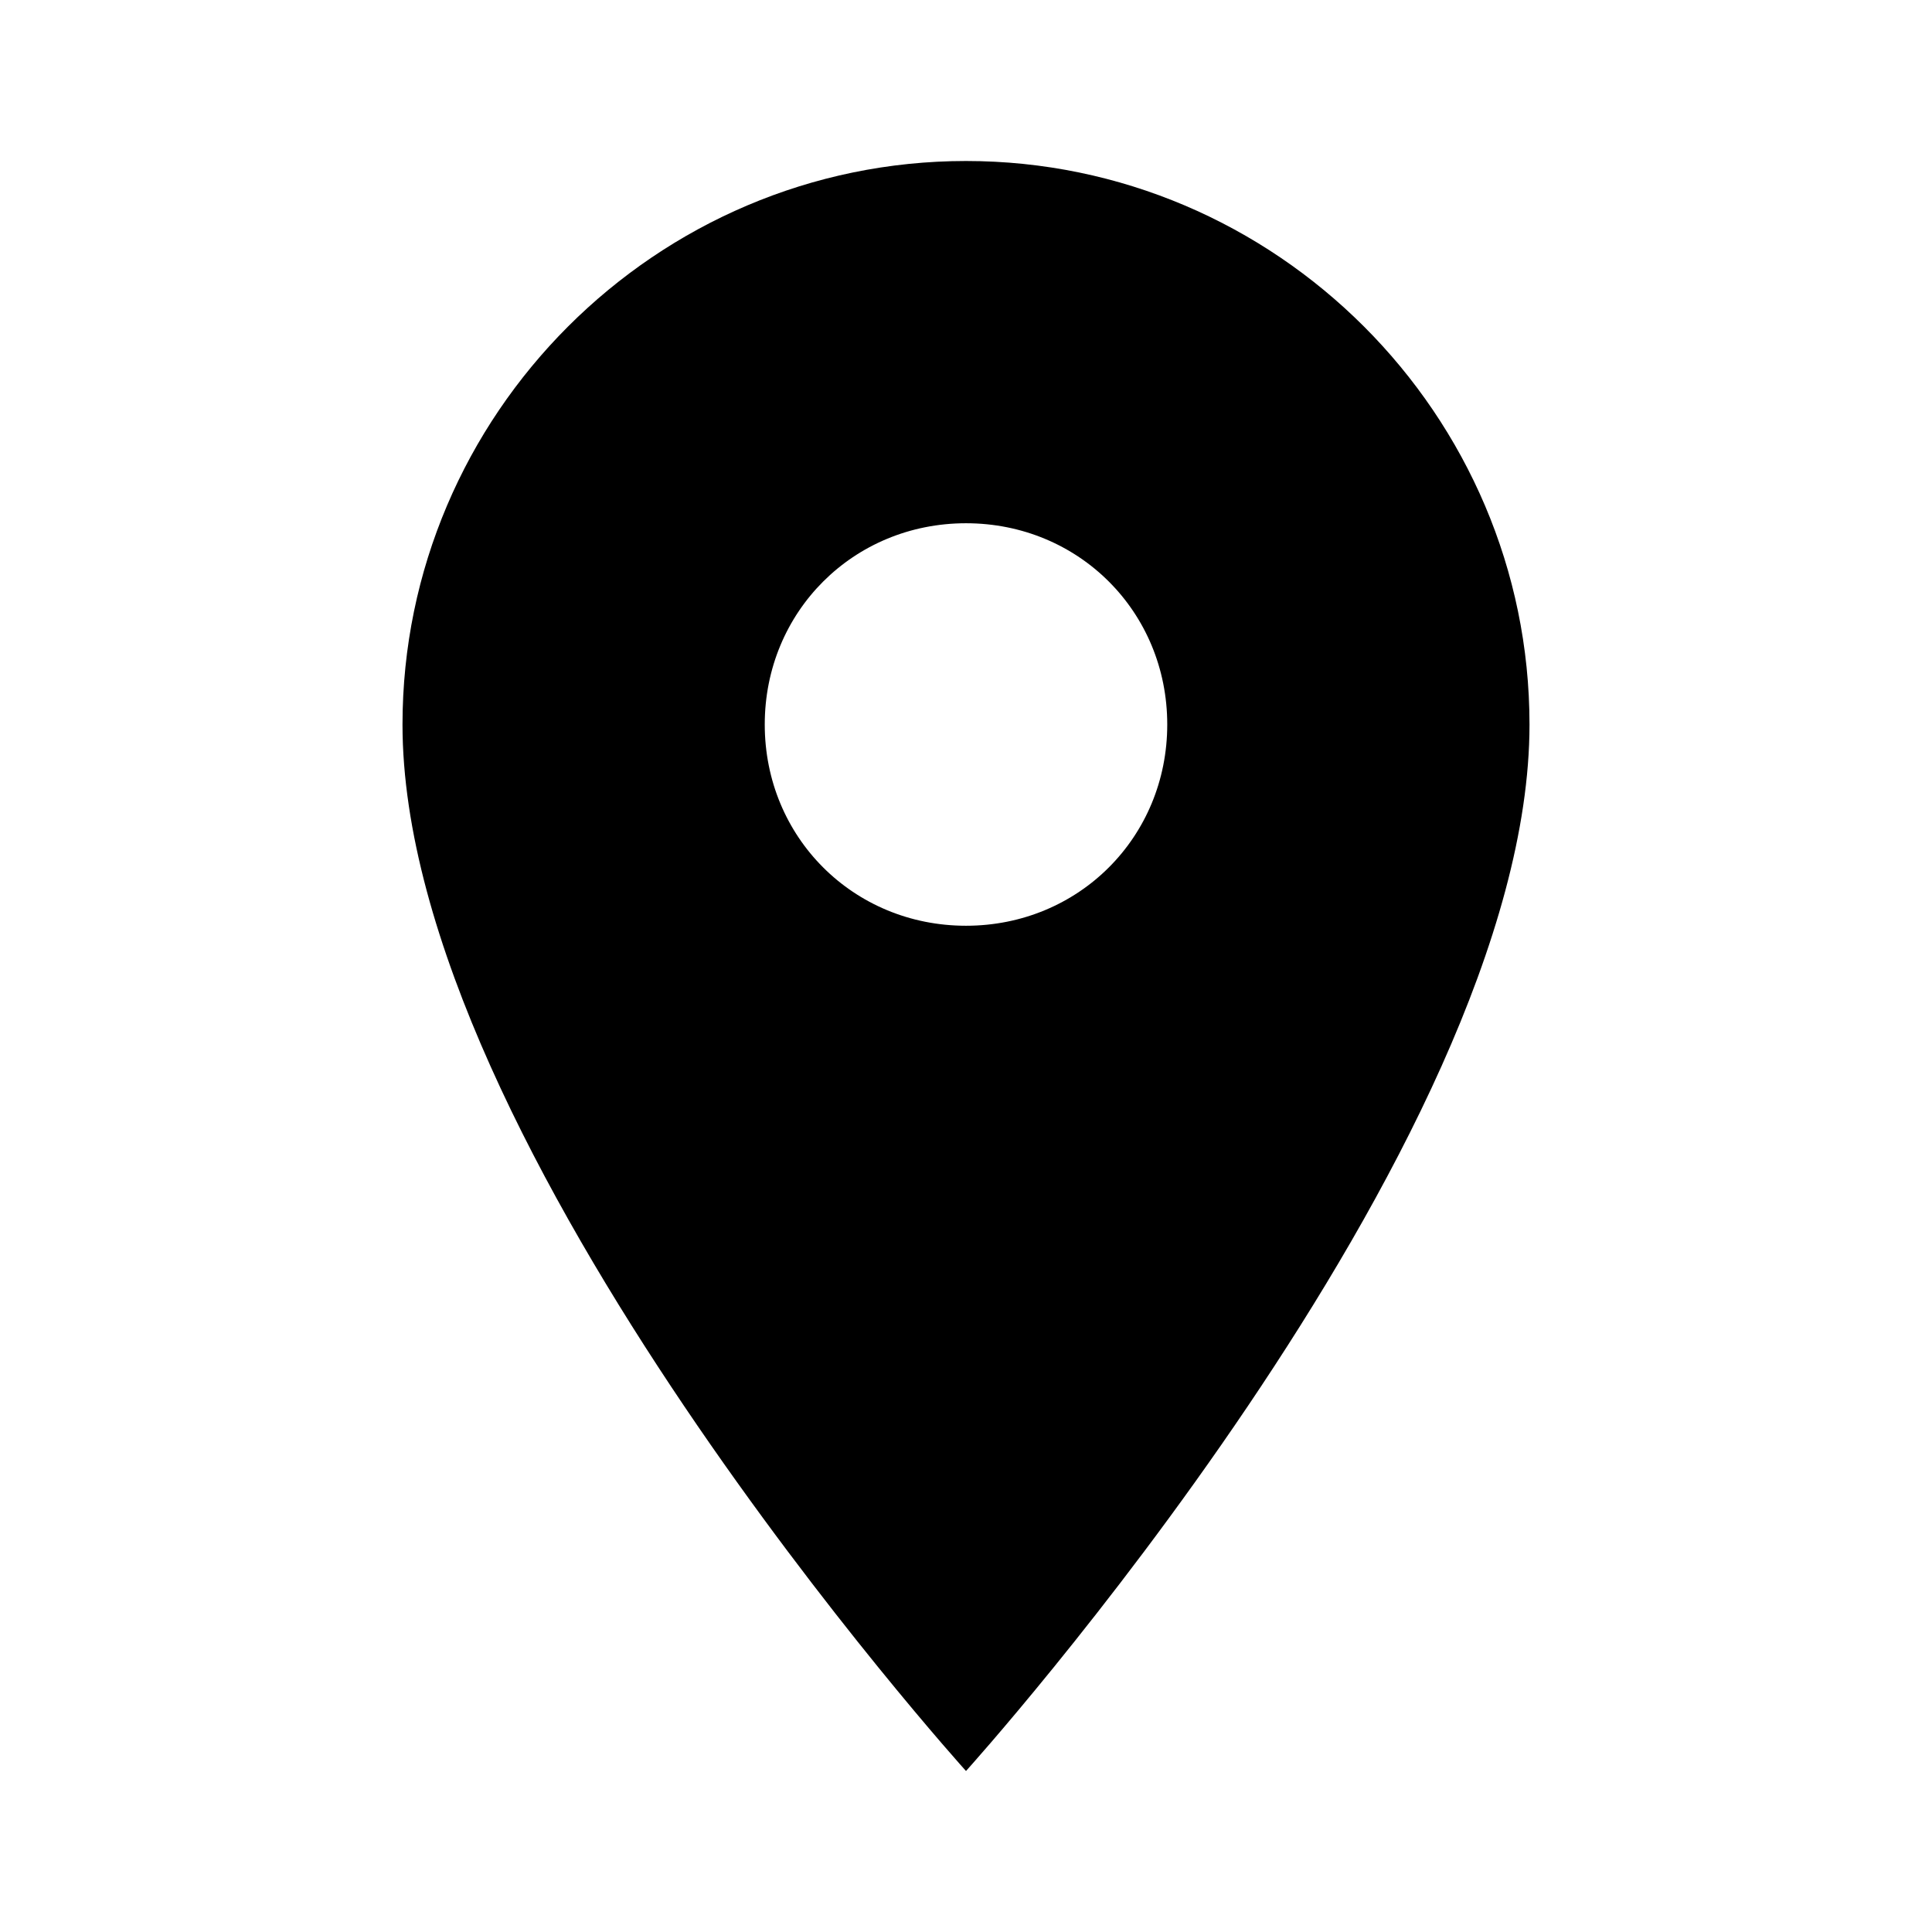 <svg xmlns="http://www.w3.org/2000/svg" viewBox="0 0 48 48"><path d="M24 4c-7.7 0-14 6.3-14 14 0 10.5 14 26 14 26s14-15.5 14-26c0-7.7-6.3-14-14-14zm0 19c-2.8 0-5-2.2-5-5s2.2-5 5-5 5 2.2 5 5-2.2 5-5 5z"/><path d="M0 0h48v48H0V0z" fill="none"/></svg>